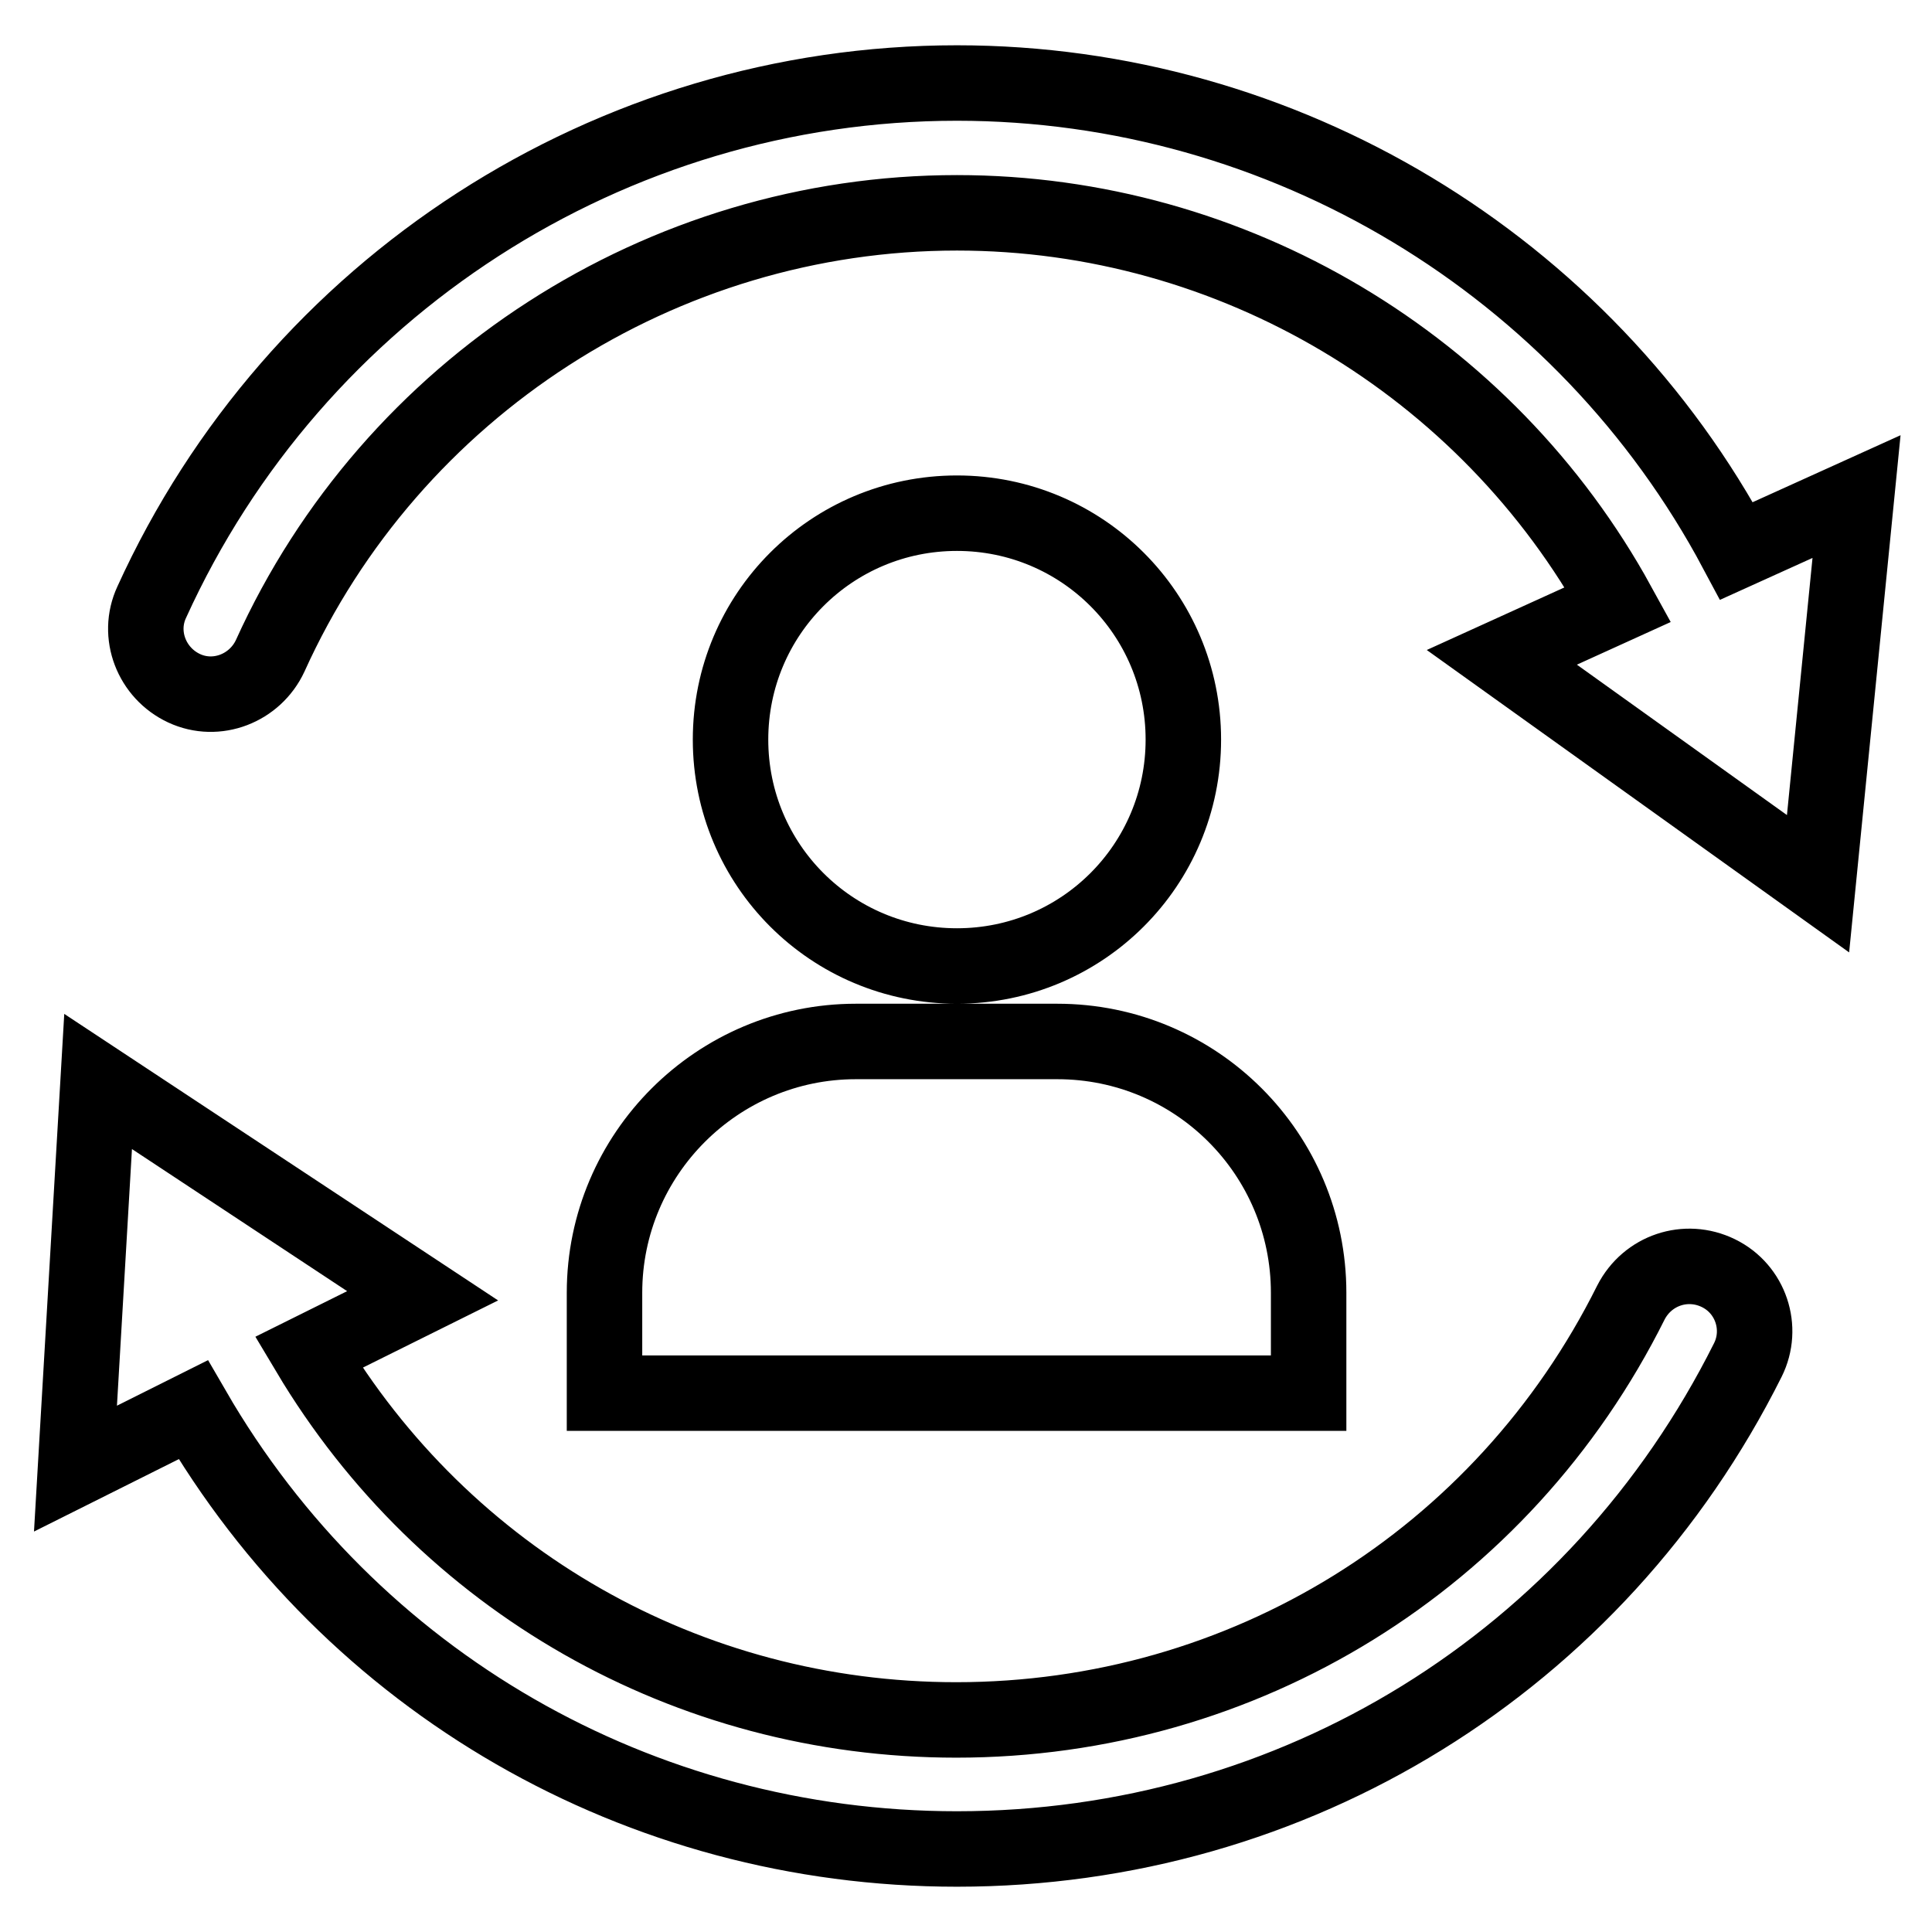 <?xml version="1.0" encoding="utf-8"?>
<!-- Svg Vector Icons : http://www.onlinewebfonts.com/icon -->
<!DOCTYPE svg PUBLIC "-//W3C//DTD SVG 1.1//EN" "http://www.w3.org/Graphics/SVG/1.1/DTD/svg11.dtd">
<svg version="1.1" xmlns="http://www.w3.org/2000/svg" xmlns:xlink="http://www.w3.org/1999/xlink" x="0px" y="0px" viewBox="0 0 256 256" enable-background="new 0 0 256 256" xml:space="preserve">
<g> <path stroke-width="10" fill-opacity="0" stroke="#000000"  d="M126.8,128c-16.6,0-30-13.4-30-30c0-16.6,13.4-30,30-30s30,13.4,30,30C156.8,114.6,143.4,128,126.8,128z  M80.1,171.3v13.3h93.3v-13.3c0-18.4-14.9-33.3-33.3-33.3h-26.7C95.1,138,80.1,152.9,80.1,171.3z M230.1,73 c-20.2-37.9-60-62-103.3-62c-45.9,0-87.7,27-106.7,68.8c-2,4.3,0,9.4,4.3,11.4c4.3,2,9.4,0,11.4-4.3c16.1-35.6,51.9-58.7,91-58.7 c36.6,0,70.2,20.2,87.6,51.9l-15.4,7l41.9,30l5.1-51.3L230.1,73z M227.7,168.7c-4.3-2.1-9.4-0.4-11.6,3.9 c-17,34.1-51.3,55.3-89.4,55.3c-35.6,0-67.8-18.5-85.8-48.7l15.1-7.5l-43-28.4L10,194.6l15.6-7.8c20.9,36.1,59.1,58.2,101.2,58.2 c44.7,0,84.8-24.8,104.8-64.8C233.7,176,232,170.8,227.7,168.7z"/></g>
</svg>